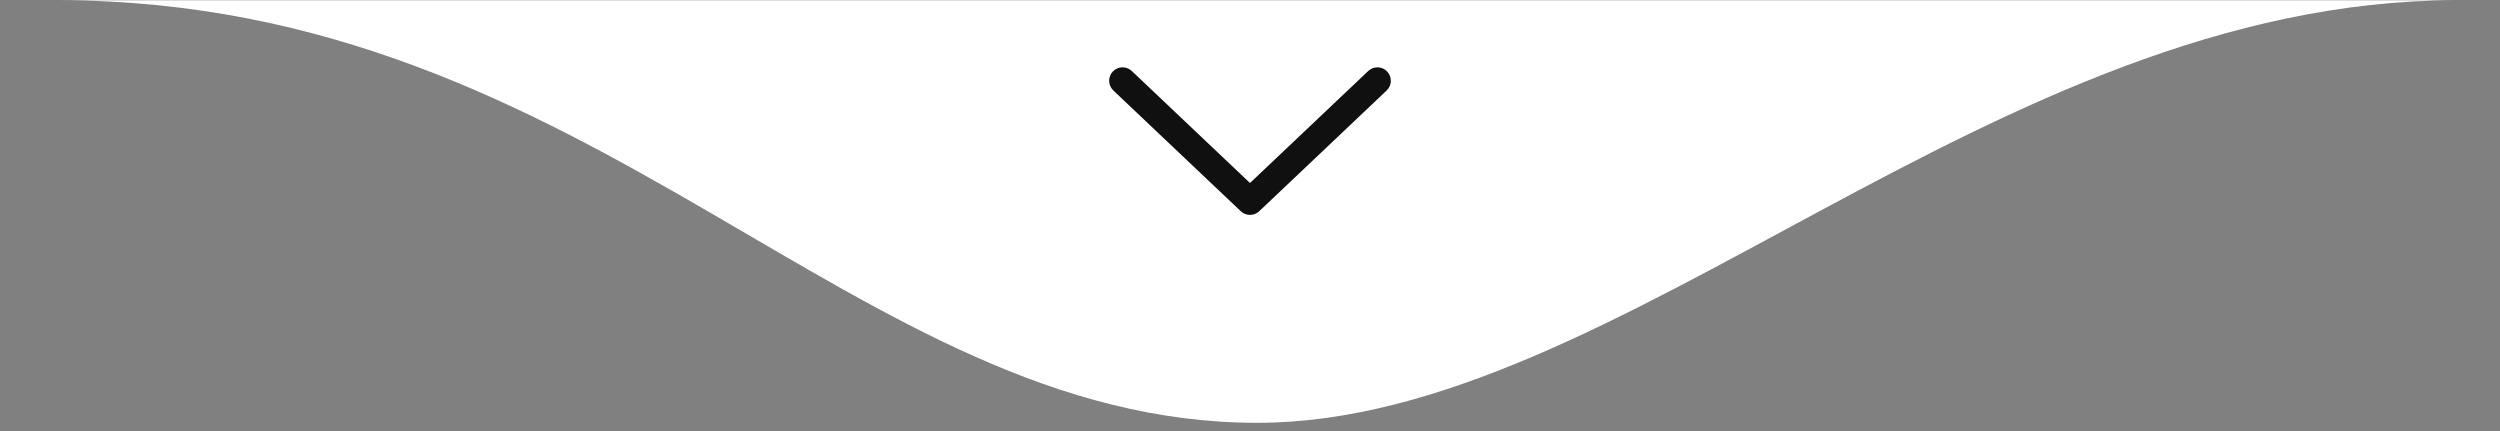 <svg xmlns="http://www.w3.org/2000/svg" width="284" height="49" viewBox="0 0 284 49" fill="none"><rect x="0" y="0" width="284" height="49" fill="#808080" stroke="none"/><path d="M142.817 48.031C97 48.031 67.755 0.031 6.587 0.031C-54.58 0.031 331.729 0.031 279.047 0.031C226.365 0.031 184 48.031 142.817 48.031Z" fill="white"></path><g clip-path="url(#clip0_178_7)"><path d="M157.582 8.125C157.005 7.513 156.038 7.49 155.429 8.066L141.999 20.789L128.571 8.066C127.962 7.488 126.997 7.513 126.418 8.125C125.839 8.737 125.865 9.701 126.476 10.28L140.952 23.995C141.235 24.263 141.61 24.412 141.999 24.412C142.389 24.412 142.764 24.263 143.048 23.995L157.524 10.28C158.135 9.701 158.161 8.737 157.582 8.125Z" fill="#101010"></path></g><defs><clipPath id="clip0_178_7"><rect width="32" height="32" fill="white" transform="translate(126 0.031)"></rect></clipPath></defs></svg>
